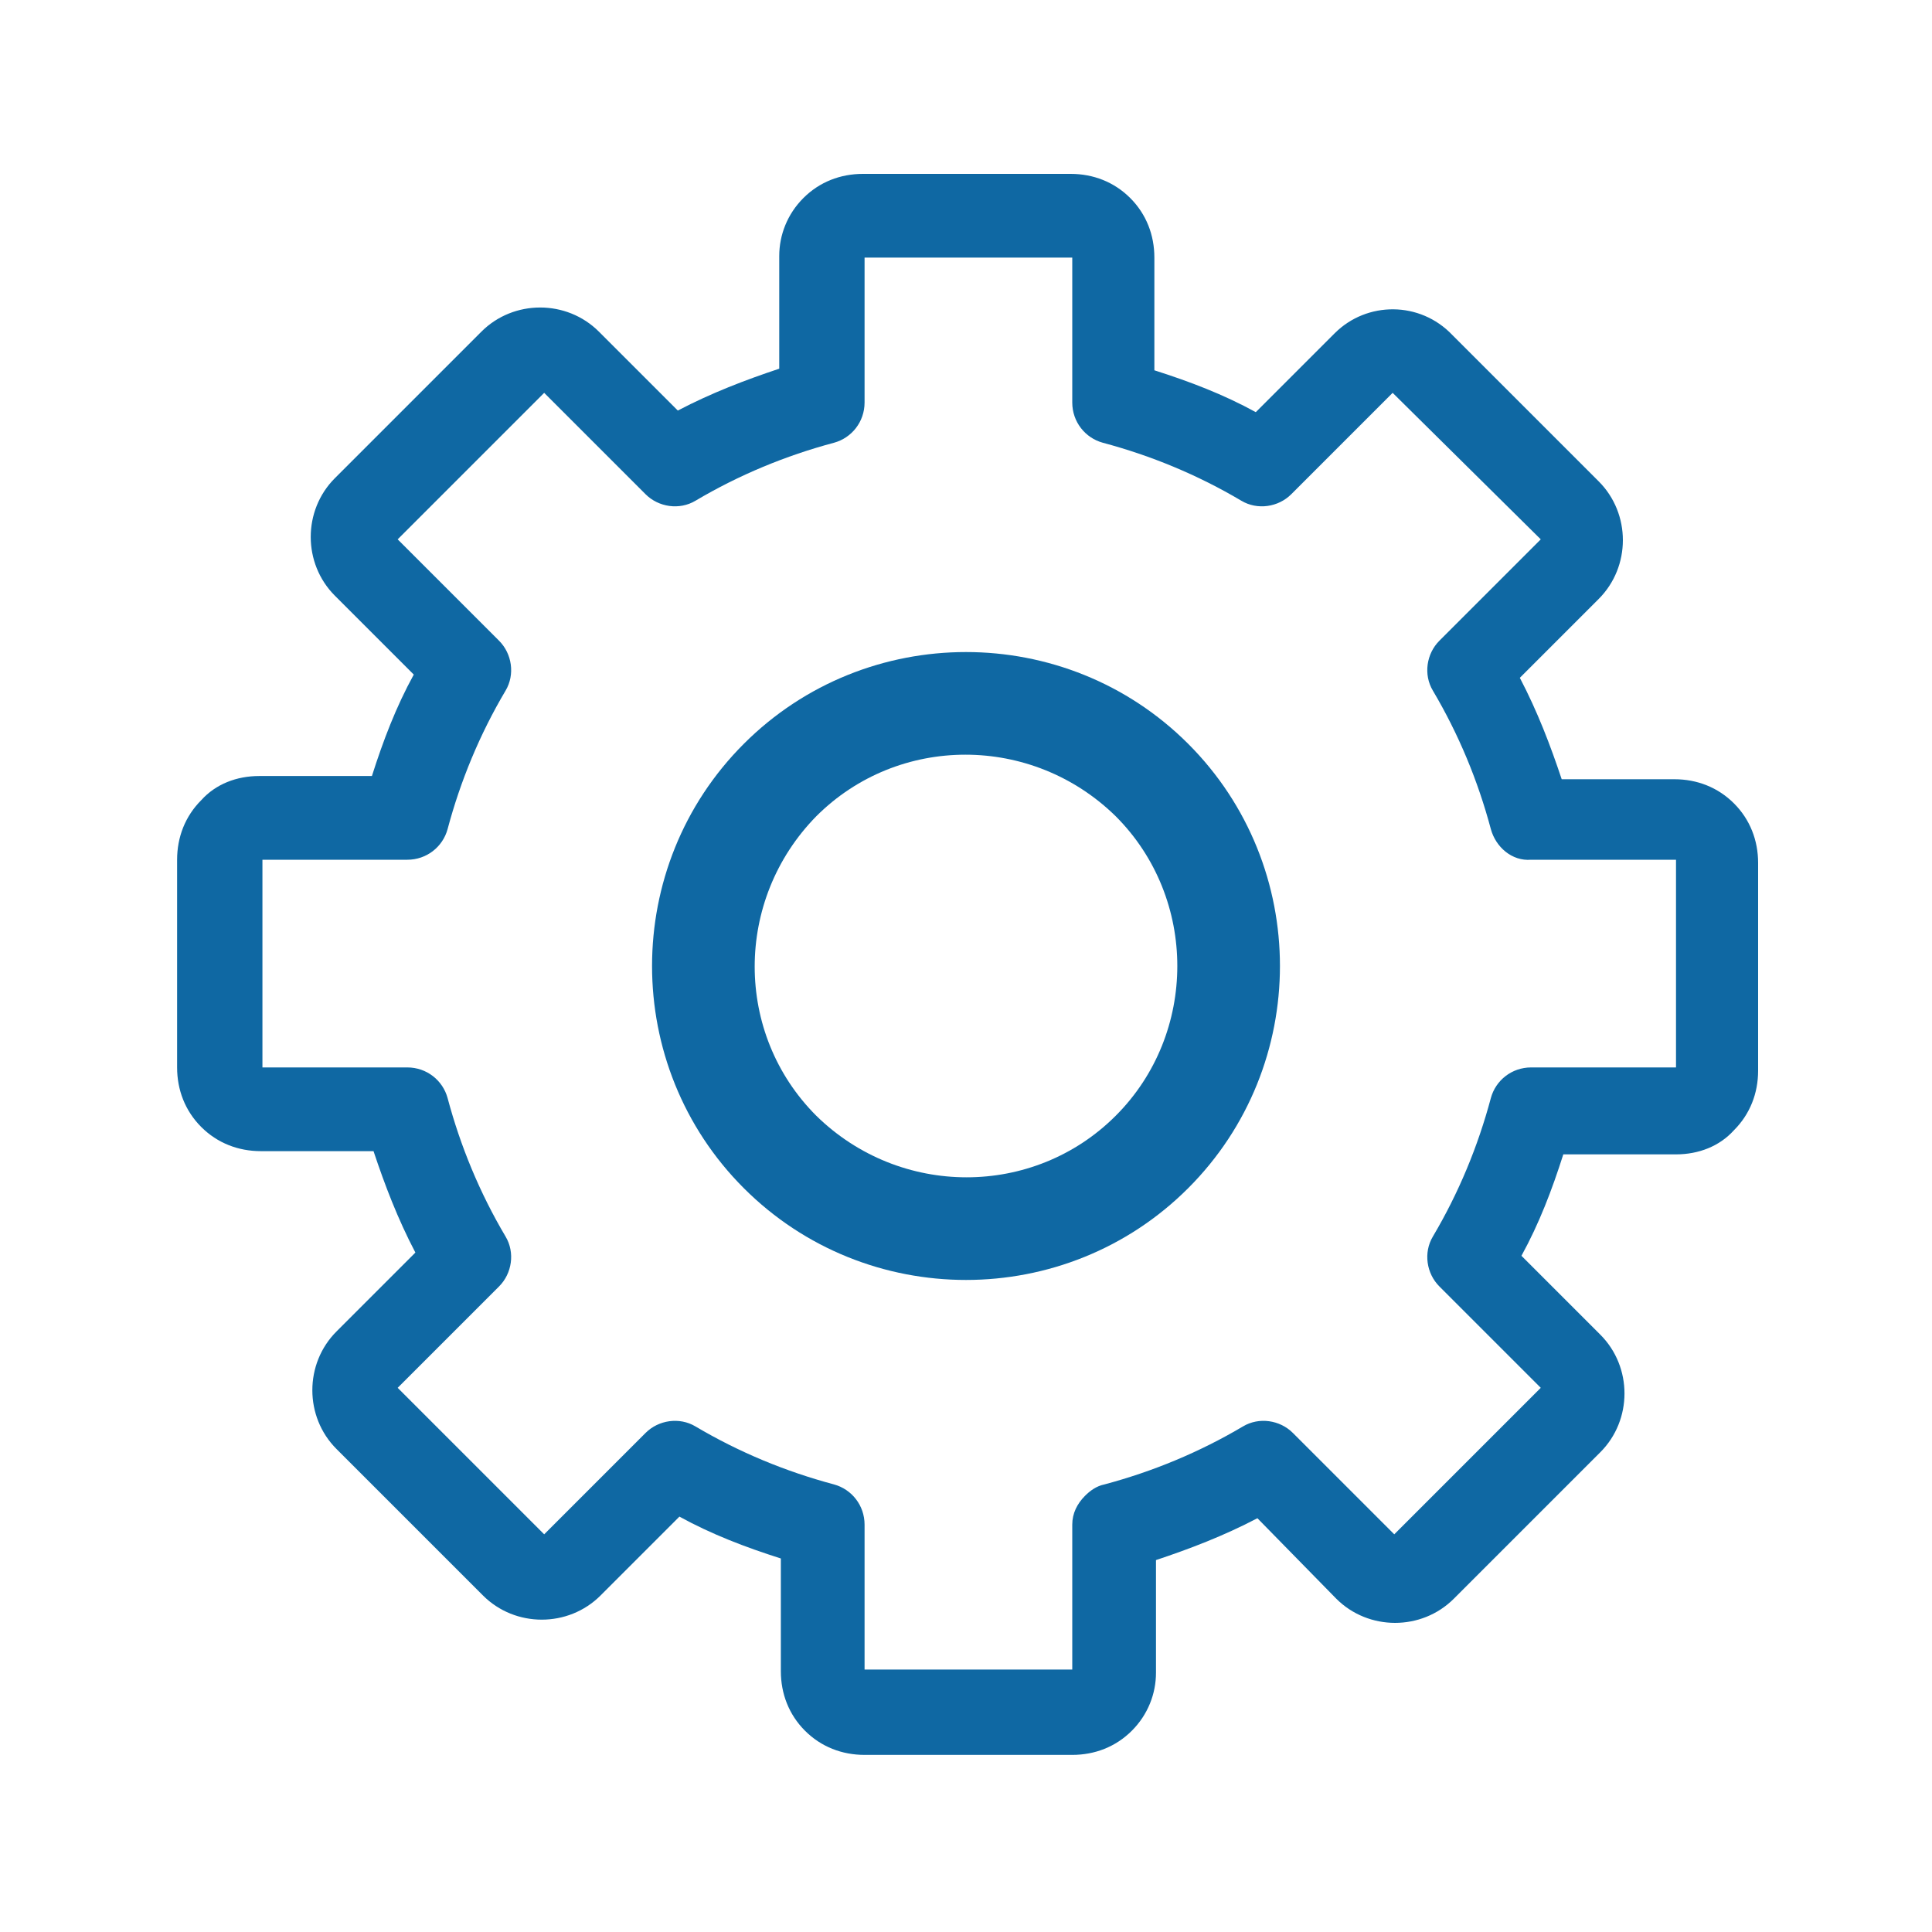 <?xml version="1.0" encoding="UTF-8"?> <svg xmlns="http://www.w3.org/2000/svg" xmlns:xlink="http://www.w3.org/1999/xlink" version="1.1" id="Layer_1" x="0px" y="0px" viewBox="0 0 120 120" style="enable-background:new 0 0 120 120;" xml:space="preserve"> <style type="text/css"> .st0{fill:#0F68A3;} </style> <g> <path class="st0" d="M82.9,20.7l-4.9,4.9c-2-1.1-4.1-1.9-6.3-2.6l0-7c0-1.4-0.5-2.7-1.5-3.7c-1-1-2.3-1.5-3.7-1.5l-12.9,0 c-1.4,0-2.7,0.5-3.7,1.5c-1,1-1.5,2.3-1.5,3.6v7c-2.1,0.7-4.2,1.5-6.3,2.6l-4.9-4.9c-2-2-5.3-2-7.3,0l-9.1,9.1c-2,2-2,5.3,0,7.3 l4.9,4.9c-1.1,2-1.9,4.1-2.6,6.3h-7c-1.4,0-2.7,0.5-3.6,1.5c-1,1-1.5,2.3-1.5,3.7l0,12.9c0,1.4,0.5,2.7,1.5,3.7 c1,1,2.3,1.5,3.7,1.5l7,0c0.7,2.1,1.5,4.2,2.6,6.3l-4.9,4.9c-2,2-2,5.3,0,7.3l9.1,9.1c2,2,5.3,2,7.3,0l4.9-4.9 c2,1.1,4.1,1.9,6.3,2.6l0,7c0,1.4,0.5,2.7,1.5,3.7c1,1,2.3,1.5,3.7,1.5h12.9c1.4,0,2.7-0.5,3.7-1.5c1-1,1.5-2.3,1.5-3.6v-7 c2.1-0.7,4.2-1.5,6.3-2.6l4.9,5c2,2,5.3,2,7.3,0l9.1-9.1c2-2,2-5.3,0-7.3l-4.9-4.9c1.1-2,1.9-4.1,2.6-6.3l7,0 c1.4,0,2.7-0.5,3.6-1.5c1-1,1.5-2.3,1.5-3.7l0-12.9c0-1.4-0.5-2.7-1.5-3.7c-1-1-2.3-1.5-3.7-1.5l-7,0c-0.7-2.1-1.5-4.2-2.6-6.3 l4.9-4.9c2-2,2-5.3,0-7.3l-9.1-9.1C88.2,18.7,84.9,18.7,82.9,20.7z M95.7,33.5l-6.3,6.3c-0.8,0.8-1,2.1-0.4,3.1 c1.6,2.7,2.8,5.6,3.6,8.6c0.3,1.1,1.3,2,2.5,1.9l9,0l0,12.9h-9c-1.2,0-2.2,0.8-2.5,1.9c-0.8,3-2,5.9-3.6,8.6 c-0.6,1-0.4,2.3,0.4,3.1l6.3,6.3l-9.1,9.1l-6.3-6.3c-0.8-0.8-2.1-1-3.1-0.4c-2.7,1.6-5.6,2.8-8.6,3.6c-0.5,0.1-0.9,0.4-1.2,0.7 c-0.5,0.5-0.8,1.1-0.8,1.8l0,9l-12.9,0l0-9c0-1.2-0.8-2.2-1.9-2.5c-3-0.8-5.9-2-8.6-3.6c-1-0.6-2.3-0.4-3.1,0.4l-6.3,6.3l-9.1-9.1 l6.3-6.3c0.8-0.8,1-2.1,0.4-3.1c-1.6-2.7-2.8-5.6-3.6-8.6c-0.3-1.1-1.3-1.9-2.5-1.9l-9,0l0-12.9h9c1.2,0,2.2-0.8,2.5-1.9 c0.8-3,2-5.9,3.6-8.6c0.6-1,0.4-2.3-0.4-3.1l-6.3-6.3l9.1-9.1l6.3,6.3c0.8,0.8,2.1,1,3.1,0.4c2.7-1.6,5.6-2.8,8.6-3.6 c1.1-0.3,1.9-1.3,1.9-2.5l0-9l12.9,0v9c0,1.2,0.8,2.2,1.9,2.5c3,0.8,5.9,2,8.6,3.6c1,0.6,2.3,0.4,3.1-0.4l6.3-6.3L95.7,33.5z"></path> <path class="st0" d="M46.2,46.2c-7.6,7.6-7.6,20,0,27.6c7.6,7.6,20,7.6,27.6,0c7.6-7.6,7.6-20,0-27.6 C66.2,38.6,53.8,38.6,46.2,46.2z M69.3,69.3c-5.1,5.1-13.4,5.1-18.6,0c-5.1-5.1-5.1-13.4,0-18.6c5.1-5.1,13.4-5.1,18.6,0 C74.4,55.8,74.4,64.2,69.3,69.3z"></path> </g> </svg> 